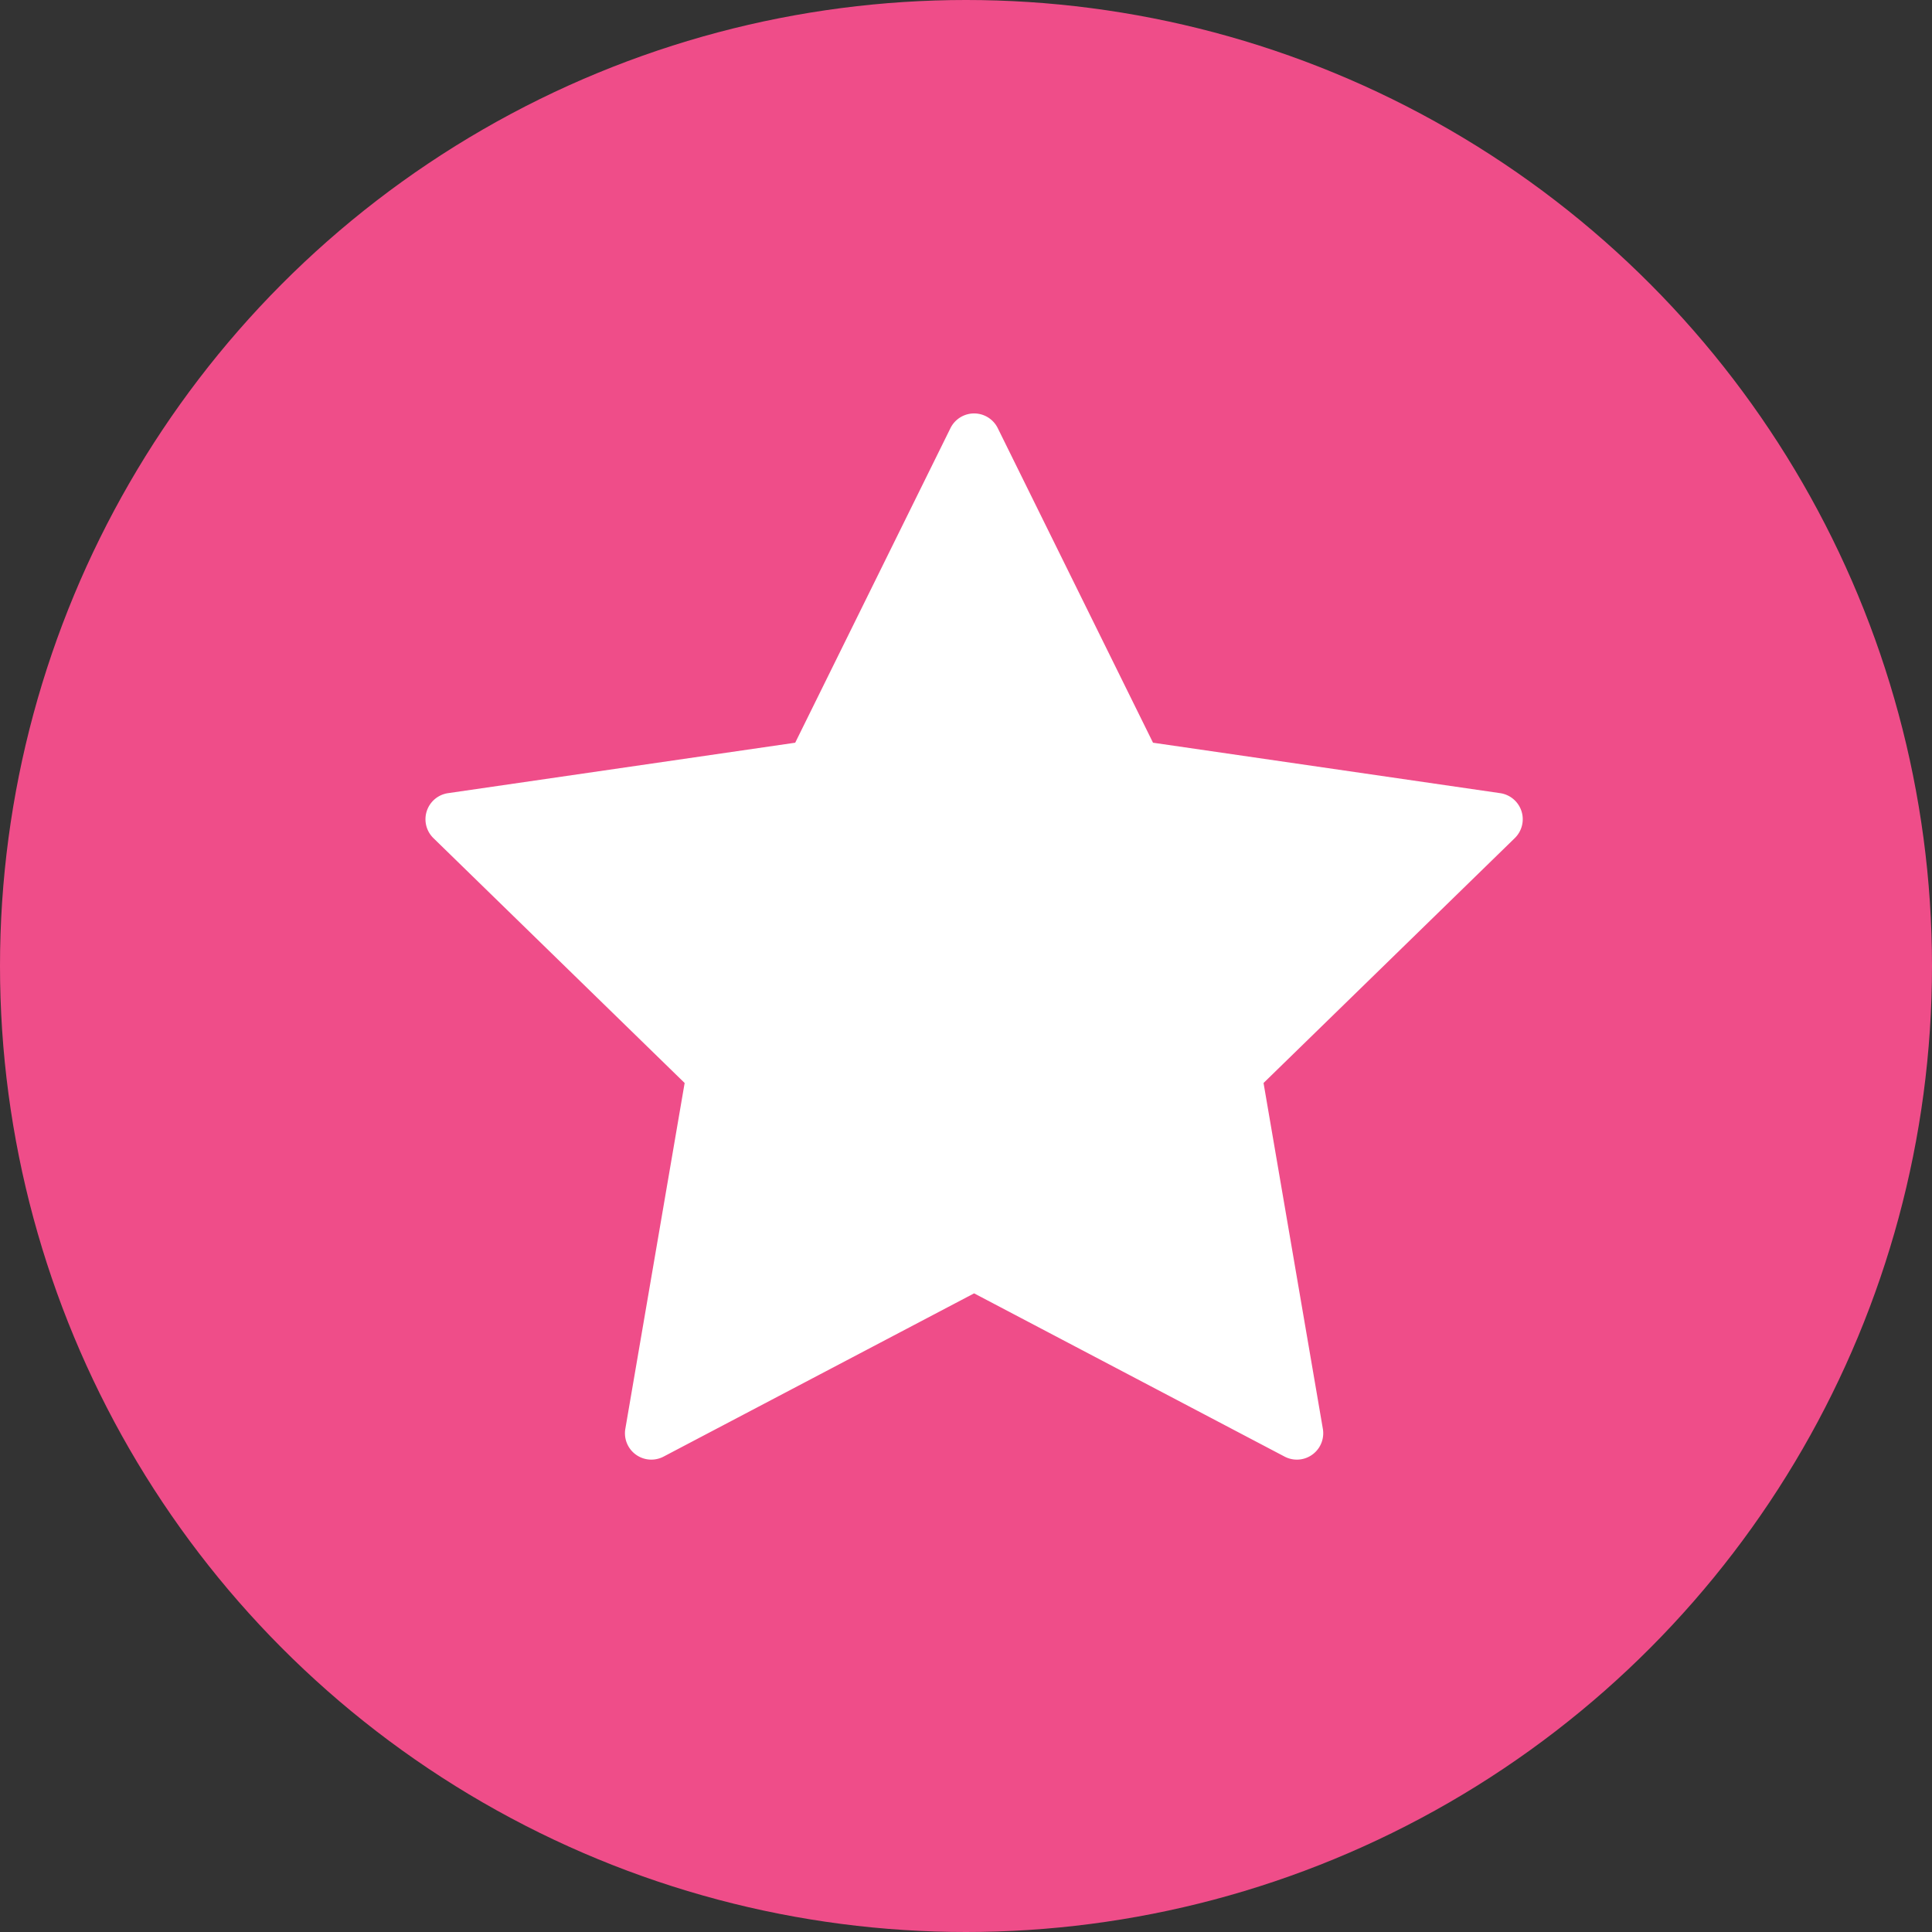 <svg xmlns="http://www.w3.org/2000/svg" width="119" height="119" viewBox="0 0 119 119"><rect x="0" y="0" width="119" height="119" fill="#333333" stroke="none"/><g id="Groupe_241" data-name="Groupe 241" transform="translate(-1488 -1786)"><circle id="Ellipse_78" data-name="Ellipse 78" cx="59.5" cy="59.5" r="59.5" transform="translate(1488 1786)" fill="#ef4d89"></circle><path id="Trac&#xE9;_279" data-name="Trac&#xE9; 279" d="M380.182,345.521a1.624,1.624,0,0,0-1.311-1.105l-21.383-3.107-9.563-19.376a1.624,1.624,0,0,0-2.913,0l-9.563,19.376-21.383,3.107a1.624,1.624,0,0,0-.9,2.77l15.473,15.082-3.653,21.3a1.624,1.624,0,0,0,2.356,1.712l19.126-10.055,19.125,10.055a1.624,1.624,0,0,0,2.356-1.712l-3.653-21.3,15.473-15.082A1.624,1.624,0,0,0,380.182,345.521Z" transform="translate(1201.531 1490.438)" fill="#fff"></path></g></svg>